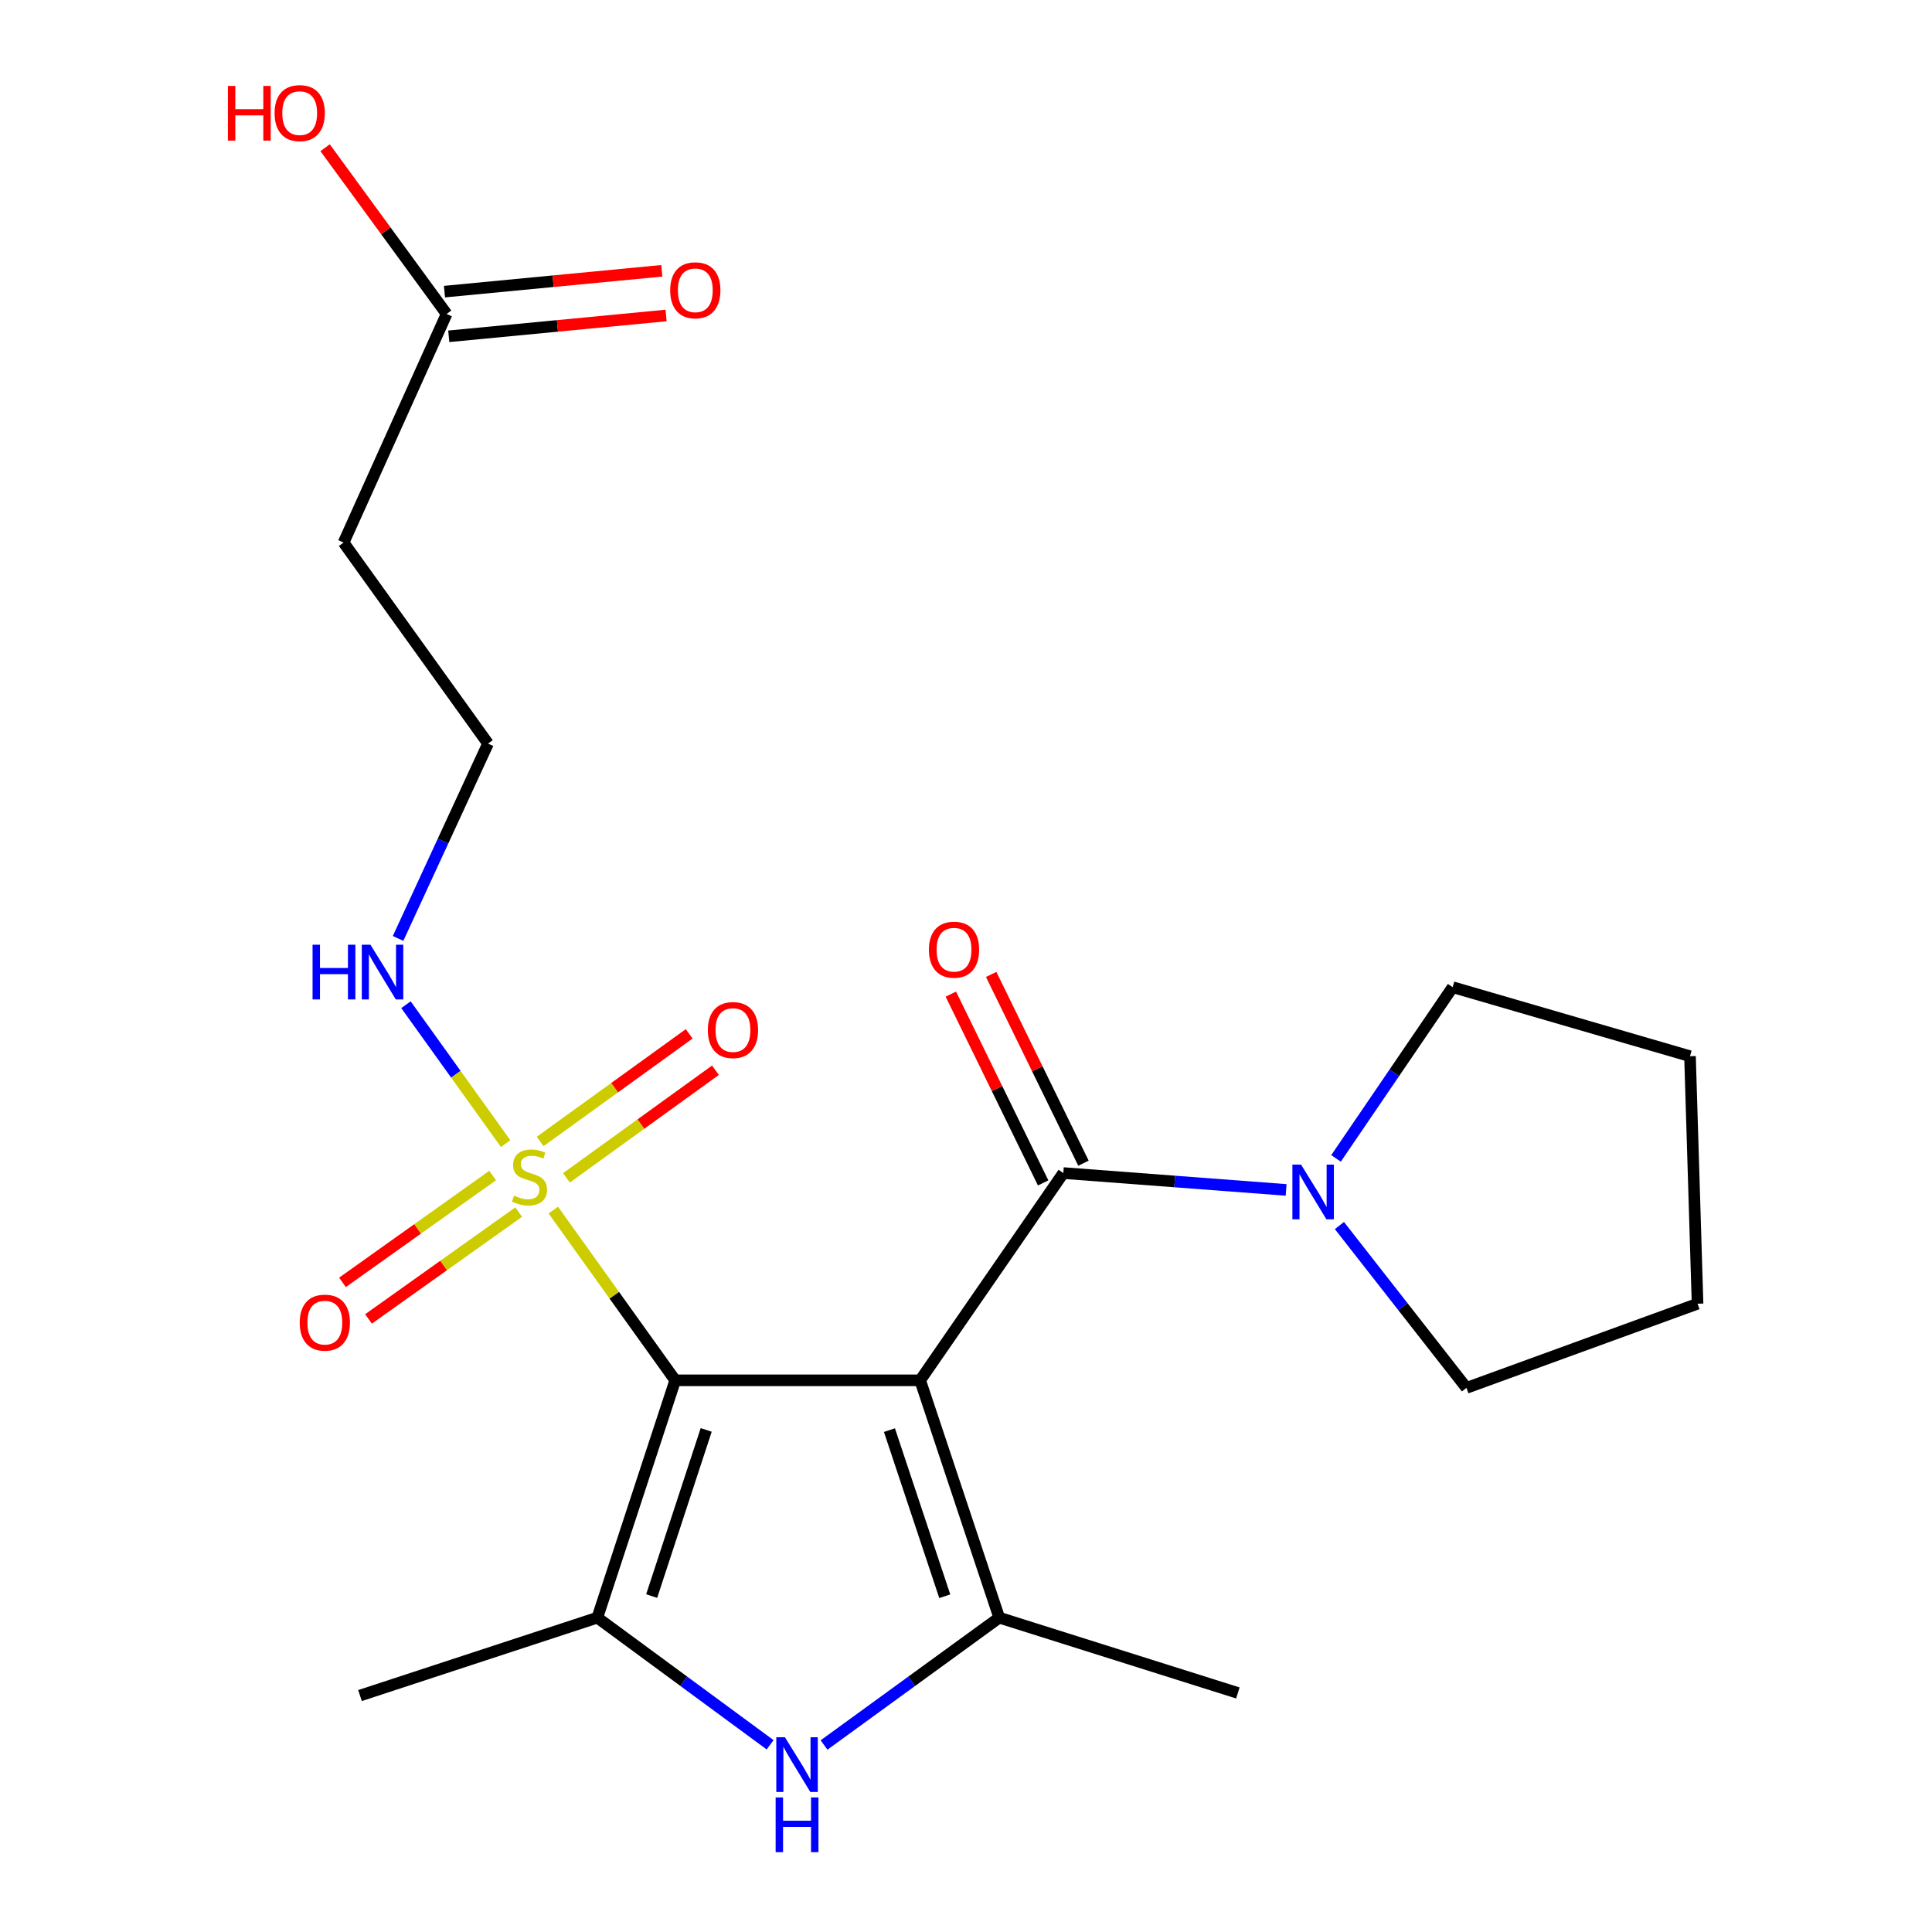 <?xml version='1.0' encoding='iso-8859-1'?>
<svg version='1.1' baseProfile='full'
              xmlns='http://www.w3.org/2000/svg'
                      xmlns:rdkit='http://www.rdkit.org/xml'
                      xmlns:xlink='http://www.w3.org/1999/xlink'
                  xml:space='preserve'
width='1000px' height='1000px' viewBox='0 0 1000 1000'>
<!-- END OF HEADER -->
<rect style='opacity:1.0;fill:#FFFFFF;stroke:none' width='1000' height='1000' x='0' y='0'> </rect>
<path class='bond-0' d='M 476.27,714.455 L 349.5,714.455' style='fill:none;fill-rule:evenodd;stroke:#000000;stroke-width:6px;stroke-linecap:butt;stroke-linejoin:miter;stroke-opacity:1' />
<path class='bond-2' d='M 476.27,714.455 L 517.197,837.302' style='fill:none;fill-rule:evenodd;stroke:#000000;stroke-width:6px;stroke-linecap:butt;stroke-linejoin:miter;stroke-opacity:1' />
<path class='bond-2' d='M 460.368,740.225 L 489.017,826.218' style='fill:none;fill-rule:evenodd;stroke:#000000;stroke-width:6px;stroke-linecap:butt;stroke-linejoin:miter;stroke-opacity:1' />
<path class='bond-4' d='M 476.27,714.455 L 550.368,607.174' style='fill:none;fill-rule:evenodd;stroke:#000000;stroke-width:6px;stroke-linecap:butt;stroke-linejoin:miter;stroke-opacity:1' />
<path class='bond-1' d='M 349.5,714.455 L 317.939,670.395' style='fill:none;fill-rule:evenodd;stroke:#000000;stroke-width:6px;stroke-linecap:butt;stroke-linejoin:miter;stroke-opacity:1' />
<path class='bond-1' d='M 317.939,670.395 L 286.379,626.334' style='fill:none;fill-rule:evenodd;stroke:#CCCC00;stroke-width:6px;stroke-linecap:butt;stroke-linejoin:miter;stroke-opacity:1' />
<path class='bond-3' d='M 349.5,714.455 L 309.179,837.302' style='fill:none;fill-rule:evenodd;stroke:#000000;stroke-width:6px;stroke-linecap:butt;stroke-linejoin:miter;stroke-opacity:1' />
<path class='bond-3' d='M 365.525,740.127 L 337.301,826.12' style='fill:none;fill-rule:evenodd;stroke:#000000;stroke-width:6px;stroke-linecap:butt;stroke-linejoin:miter;stroke-opacity:1' />
<path class='bond-7' d='M 254.995,608.446 L 216.133,636.099' style='fill:none;fill-rule:evenodd;stroke:#CCCC00;stroke-width:6px;stroke-linecap:butt;stroke-linejoin:miter;stroke-opacity:1' />
<path class='bond-7' d='M 216.133,636.099 L 177.272,663.753' style='fill:none;fill-rule:evenodd;stroke:#FF0000;stroke-width:6px;stroke-linecap:butt;stroke-linejoin:miter;stroke-opacity:1' />
<path class='bond-7' d='M 268.465,627.375 L 229.603,655.028' style='fill:none;fill-rule:evenodd;stroke:#CCCC00;stroke-width:6px;stroke-linecap:butt;stroke-linejoin:miter;stroke-opacity:1' />
<path class='bond-7' d='M 229.603,655.028 L 190.741,682.682' style='fill:none;fill-rule:evenodd;stroke:#FF0000;stroke-width:6px;stroke-linecap:butt;stroke-linejoin:miter;stroke-opacity:1' />
<path class='bond-8' d='M 293.189,609.65 L 331.751,581.802' style='fill:none;fill-rule:evenodd;stroke:#CCCC00;stroke-width:6px;stroke-linecap:butt;stroke-linejoin:miter;stroke-opacity:1' />
<path class='bond-8' d='M 331.751,581.802 L 370.312,553.953' style='fill:none;fill-rule:evenodd;stroke:#FF0000;stroke-width:6px;stroke-linecap:butt;stroke-linejoin:miter;stroke-opacity:1' />
<path class='bond-8' d='M 279.587,590.816 L 318.149,562.968' style='fill:none;fill-rule:evenodd;stroke:#CCCC00;stroke-width:6px;stroke-linecap:butt;stroke-linejoin:miter;stroke-opacity:1' />
<path class='bond-8' d='M 318.149,562.968 L 356.711,535.119' style='fill:none;fill-rule:evenodd;stroke:#FF0000;stroke-width:6px;stroke-linecap:butt;stroke-linejoin:miter;stroke-opacity:1' />
<path class='bond-10' d='M 261.719,591.938 L 235.921,555.988' style='fill:none;fill-rule:evenodd;stroke:#CCCC00;stroke-width:6px;stroke-linecap:butt;stroke-linejoin:miter;stroke-opacity:1' />
<path class='bond-10' d='M 235.921,555.988 L 210.123,520.038' style='fill:none;fill-rule:evenodd;stroke:#0000FF;stroke-width:6px;stroke-linecap:butt;stroke-linejoin:miter;stroke-opacity:1' />
<path class='bond-5' d='M 517.197,837.302 L 471.86,870.253' style='fill:none;fill-rule:evenodd;stroke:#000000;stroke-width:6px;stroke-linecap:butt;stroke-linejoin:miter;stroke-opacity:1' />
<path class='bond-5' d='M 471.86,870.253 L 426.524,903.204' style='fill:none;fill-rule:evenodd;stroke:#0000FF;stroke-width:6px;stroke-linecap:butt;stroke-linejoin:miter;stroke-opacity:1' />
<path class='bond-15' d='M 517.197,837.302 L 640.715,876.267' style='fill:none;fill-rule:evenodd;stroke:#000000;stroke-width:6px;stroke-linecap:butt;stroke-linejoin:miter;stroke-opacity:1' />
<path class='bond-16' d='M 309.179,837.302 L 186.333,877.622' style='fill:none;fill-rule:evenodd;stroke:#000000;stroke-width:6px;stroke-linecap:butt;stroke-linejoin:miter;stroke-opacity:1' />
<path class='bond-22' d='M 309.179,837.302 L 353.89,870.2' style='fill:none;fill-rule:evenodd;stroke:#000000;stroke-width:6px;stroke-linecap:butt;stroke-linejoin:miter;stroke-opacity:1' />
<path class='bond-22' d='M 353.89,870.2 L 398.601,903.098' style='fill:none;fill-rule:evenodd;stroke:#0000FF;stroke-width:6px;stroke-linecap:butt;stroke-linejoin:miter;stroke-opacity:1' />
<path class='bond-6' d='M 550.368,607.174 L 608.033,611.537' style='fill:none;fill-rule:evenodd;stroke:#000000;stroke-width:6px;stroke-linecap:butt;stroke-linejoin:miter;stroke-opacity:1' />
<path class='bond-6' d='M 608.033,611.537 L 665.698,615.9' style='fill:none;fill-rule:evenodd;stroke:#0000FF;stroke-width:6px;stroke-linecap:butt;stroke-linejoin:miter;stroke-opacity:1' />
<path class='bond-11' d='M 560.803,602.072 L 536.914,553.214' style='fill:none;fill-rule:evenodd;stroke:#000000;stroke-width:6px;stroke-linecap:butt;stroke-linejoin:miter;stroke-opacity:1' />
<path class='bond-11' d='M 536.914,553.214 L 513.024,504.356' style='fill:none;fill-rule:evenodd;stroke:#FF0000;stroke-width:6px;stroke-linecap:butt;stroke-linejoin:miter;stroke-opacity:1' />
<path class='bond-11' d='M 539.932,612.277 L 516.043,563.419' style='fill:none;fill-rule:evenodd;stroke:#000000;stroke-width:6px;stroke-linecap:butt;stroke-linejoin:miter;stroke-opacity:1' />
<path class='bond-11' d='M 516.043,563.419 L 492.153,514.56' style='fill:none;fill-rule:evenodd;stroke:#FF0000;stroke-width:6px;stroke-linecap:butt;stroke-linejoin:miter;stroke-opacity:1' />
<path class='bond-18' d='M 693.282,634.337 L 726.163,676.351' style='fill:none;fill-rule:evenodd;stroke:#0000FF;stroke-width:6px;stroke-linecap:butt;stroke-linejoin:miter;stroke-opacity:1' />
<path class='bond-18' d='M 726.163,676.351 L 759.044,718.366' style='fill:none;fill-rule:evenodd;stroke:#000000;stroke-width:6px;stroke-linecap:butt;stroke-linejoin:miter;stroke-opacity:1' />
<path class='bond-19' d='M 691.512,599.591 L 721.703,555.279' style='fill:none;fill-rule:evenodd;stroke:#0000FF;stroke-width:6px;stroke-linecap:butt;stroke-linejoin:miter;stroke-opacity:1' />
<path class='bond-19' d='M 721.703,555.279 L 751.893,510.968' style='fill:none;fill-rule:evenodd;stroke:#000000;stroke-width:6px;stroke-linecap:butt;stroke-linejoin:miter;stroke-opacity:1' />
<path class='bond-9' d='M 231.171,162.511 L 177.84,280.84' style='fill:none;fill-rule:evenodd;stroke:#000000;stroke-width:6px;stroke-linecap:butt;stroke-linejoin:miter;stroke-opacity:1' />
<path class='bond-13' d='M 232.279,174.074 L 288.523,168.683' style='fill:none;fill-rule:evenodd;stroke:#000000;stroke-width:6px;stroke-linecap:butt;stroke-linejoin:miter;stroke-opacity:1' />
<path class='bond-13' d='M 288.523,168.683 L 344.766,163.292' style='fill:none;fill-rule:evenodd;stroke:#FF0000;stroke-width:6px;stroke-linecap:butt;stroke-linejoin:miter;stroke-opacity:1' />
<path class='bond-13' d='M 230.063,150.948 L 286.306,145.557' style='fill:none;fill-rule:evenodd;stroke:#000000;stroke-width:6px;stroke-linecap:butt;stroke-linejoin:miter;stroke-opacity:1' />
<path class='bond-13' d='M 286.306,145.557 L 342.549,140.166' style='fill:none;fill-rule:evenodd;stroke:#FF0000;stroke-width:6px;stroke-linecap:butt;stroke-linejoin:miter;stroke-opacity:1' />
<path class='bond-17' d='M 231.171,162.511 L 199.719,119.482' style='fill:none;fill-rule:evenodd;stroke:#000000;stroke-width:6px;stroke-linecap:butt;stroke-linejoin:miter;stroke-opacity:1' />
<path class='bond-17' d='M 199.719,119.482 L 168.268,76.452' style='fill:none;fill-rule:evenodd;stroke:#FF0000;stroke-width:6px;stroke-linecap:butt;stroke-linejoin:miter;stroke-opacity:1' />
<path class='bond-14' d='M 206.043,485.729 L 229.326,435.306' style='fill:none;fill-rule:evenodd;stroke:#0000FF;stroke-width:6px;stroke-linecap:butt;stroke-linejoin:miter;stroke-opacity:1' />
<path class='bond-14' d='M 229.326,435.306 L 252.609,384.882' style='fill:none;fill-rule:evenodd;stroke:#000000;stroke-width:6px;stroke-linecap:butt;stroke-linejoin:miter;stroke-opacity:1' />
<path class='bond-12' d='M 177.84,280.84 L 252.609,384.882' style='fill:none;fill-rule:evenodd;stroke:#000000;stroke-width:6px;stroke-linecap:butt;stroke-linejoin:miter;stroke-opacity:1' />
<path class='bond-21' d='M 759.044,718.366 L 878.651,674.806' style='fill:none;fill-rule:evenodd;stroke:#000000;stroke-width:6px;stroke-linecap:butt;stroke-linejoin:miter;stroke-opacity:1' />
<path class='bond-20' d='M 751.893,510.968 L 874.74,546.693' style='fill:none;fill-rule:evenodd;stroke:#000000;stroke-width:6px;stroke-linecap:butt;stroke-linejoin:miter;stroke-opacity:1' />
<path class='bond-23' d='M 874.74,546.693 L 878.651,674.806' style='fill:none;fill-rule:evenodd;stroke:#000000;stroke-width:6px;stroke-linecap:butt;stroke-linejoin:miter;stroke-opacity:1' />
<path  class='atom-2' d='M 266.06 618.856
Q 266.38 618.976, 267.7 619.536
Q 269.02 620.096, 270.46 620.456
Q 271.94 620.776, 273.38 620.776
Q 276.06 620.776, 277.62 619.496
Q 279.18 618.176, 279.18 615.896
Q 279.18 614.336, 278.38 613.376
Q 277.62 612.416, 276.42 611.896
Q 275.22 611.376, 273.22 610.776
Q 270.7 610.016, 269.18 609.296
Q 267.7 608.576, 266.62 607.056
Q 265.58 605.536, 265.58 602.976
Q 265.58 599.416, 267.98 597.216
Q 270.42 595.016, 275.22 595.016
Q 278.5 595.016, 282.22 596.576
L 281.3 599.656
Q 277.9 598.256, 275.34 598.256
Q 272.58 598.256, 271.06 599.416
Q 269.54 600.536, 269.58 602.496
Q 269.58 604.016, 270.34 604.936
Q 271.14 605.856, 272.26 606.376
Q 273.42 606.896, 275.34 607.496
Q 277.9 608.296, 279.42 609.096
Q 280.94 609.896, 282.02 611.536
Q 283.14 613.136, 283.14 615.896
Q 283.14 619.816, 280.5 621.936
Q 277.9 624.016, 273.54 624.016
Q 271.02 624.016, 269.1 623.456
Q 267.22 622.936, 264.98 622.016
L 266.06 618.856
' fill='#CCCC00'/>
<path  class='atom-6' d='M 406.289 899.201
L 415.569 914.201
Q 416.489 915.681, 417.969 918.361
Q 419.449 921.041, 419.529 921.201
L 419.529 899.201
L 423.289 899.201
L 423.289 927.521
L 419.409 927.521
L 409.449 911.121
Q 408.289 909.201, 407.049 907.001
Q 405.849 904.801, 405.489 904.121
L 405.489 927.521
L 401.809 927.521
L 401.809 899.201
L 406.289 899.201
' fill='#0000FF'/>
<path  class='atom-6' d='M 401.469 930.353
L 405.309 930.353
L 405.309 942.393
L 419.789 942.393
L 419.789 930.353
L 423.629 930.353
L 423.629 958.673
L 419.789 958.673
L 419.789 945.593
L 405.309 945.593
L 405.309 958.673
L 401.469 958.673
L 401.469 930.353
' fill='#0000FF'/>
<path  class='atom-7' d='M 673.42 602.798
L 682.7 617.798
Q 683.62 619.278, 685.1 621.958
Q 686.58 624.638, 686.66 624.798
L 686.66 602.798
L 690.42 602.798
L 690.42 631.118
L 686.54 631.118
L 676.58 614.718
Q 675.42 612.798, 674.18 610.598
Q 672.98 608.398, 672.62 607.718
L 672.62 631.118
L 668.94 631.118
L 668.94 602.798
L 673.42 602.798
' fill='#0000FF'/>
<path  class='atom-8' d='M 155.135 684.592
Q 155.135 677.792, 158.495 673.992
Q 161.855 670.192, 168.135 670.192
Q 174.415 670.192, 177.775 673.992
Q 181.135 677.792, 181.135 684.592
Q 181.135 691.472, 177.735 695.392
Q 174.335 699.272, 168.135 699.272
Q 161.895 699.272, 158.495 695.392
Q 155.135 691.512, 155.135 684.592
M 168.135 696.072
Q 172.455 696.072, 174.775 693.192
Q 177.135 690.272, 177.135 684.592
Q 177.135 679.032, 174.775 676.232
Q 172.455 673.392, 168.135 673.392
Q 163.815 673.392, 161.455 676.192
Q 159.135 678.992, 159.135 684.592
Q 159.135 690.312, 161.455 693.192
Q 163.815 696.072, 168.135 696.072
' fill='#FF0000'/>
<path  class='atom-9' d='M 366.379 533.157
Q 366.379 526.357, 369.739 522.557
Q 373.099 518.757, 379.379 518.757
Q 385.659 518.757, 389.019 522.557
Q 392.379 526.357, 392.379 533.157
Q 392.379 540.037, 388.979 543.957
Q 385.579 547.837, 379.379 547.837
Q 373.139 547.837, 369.739 543.957
Q 366.379 540.077, 366.379 533.157
M 379.379 544.637
Q 383.699 544.637, 386.019 541.757
Q 388.379 538.837, 388.379 533.157
Q 388.379 527.597, 386.019 524.797
Q 383.699 521.957, 379.379 521.957
Q 375.059 521.957, 372.699 524.757
Q 370.379 527.557, 370.379 533.157
Q 370.379 538.877, 372.699 541.757
Q 375.059 544.637, 379.379 544.637
' fill='#FF0000'/>
<path  class='atom-11' d='M 161.781 488.986
L 165.621 488.986
L 165.621 501.026
L 180.101 501.026
L 180.101 488.986
L 183.941 488.986
L 183.941 517.306
L 180.101 517.306
L 180.101 504.226
L 165.621 504.226
L 165.621 517.306
L 161.781 517.306
L 161.781 488.986
' fill='#0000FF'/>
<path  class='atom-11' d='M 191.741 488.986
L 201.021 503.986
Q 201.941 505.466, 203.421 508.146
Q 204.901 510.826, 204.981 510.986
L 204.981 488.986
L 208.741 488.986
L 208.741 517.306
L 204.861 517.306
L 194.901 500.906
Q 193.741 498.986, 192.501 496.786
Q 191.301 494.586, 190.941 493.906
L 190.941 517.306
L 187.261 517.306
L 187.261 488.986
L 191.741 488.986
' fill='#0000FF'/>
<path  class='atom-12' d='M 480.797 491.558
Q 480.797 484.758, 484.157 480.958
Q 487.517 477.158, 493.797 477.158
Q 500.077 477.158, 503.437 480.958
Q 506.797 484.758, 506.797 491.558
Q 506.797 498.438, 503.397 502.358
Q 499.997 506.238, 493.797 506.238
Q 487.557 506.238, 484.157 502.358
Q 480.797 498.478, 480.797 491.558
M 493.797 503.038
Q 498.117 503.038, 500.437 500.158
Q 502.797 497.238, 502.797 491.558
Q 502.797 485.998, 500.437 483.198
Q 498.117 480.358, 493.797 480.358
Q 489.477 480.358, 487.117 483.158
Q 484.797 485.958, 484.797 491.558
Q 484.797 497.278, 487.117 500.158
Q 489.477 503.038, 493.797 503.038
' fill='#FF0000'/>
<path  class='atom-14' d='M 346.89 150.253
Q 346.89 143.453, 350.25 139.653
Q 353.61 135.853, 359.89 135.853
Q 366.17 135.853, 369.53 139.653
Q 372.89 143.453, 372.89 150.253
Q 372.89 157.133, 369.49 161.053
Q 366.09 164.933, 359.89 164.933
Q 353.65 164.933, 350.25 161.053
Q 346.89 157.173, 346.89 150.253
M 359.89 161.733
Q 364.21 161.733, 366.53 158.853
Q 368.89 155.933, 368.89 150.253
Q 368.89 144.693, 366.53 141.893
Q 364.21 139.053, 359.89 139.053
Q 355.57 139.053, 353.21 141.853
Q 350.89 144.653, 350.89 150.253
Q 350.89 155.973, 353.21 158.853
Q 355.57 161.733, 359.89 161.733
' fill='#FF0000'/>
<path  class='atom-18' d='M 117.965 44.47
L 121.805 44.47
L 121.805 56.51
L 136.285 56.51
L 136.285 44.47
L 140.125 44.47
L 140.125 72.79
L 136.285 72.79
L 136.285 59.71
L 121.805 59.71
L 121.805 72.79
L 117.965 72.79
L 117.965 44.47
' fill='#FF0000'/>
<path  class='atom-18' d='M 142.125 58.55
Q 142.125 51.75, 145.485 47.95
Q 148.845 44.15, 155.125 44.15
Q 161.405 44.15, 164.765 47.95
Q 168.125 51.75, 168.125 58.55
Q 168.125 65.43, 164.725 69.35
Q 161.325 73.23, 155.125 73.23
Q 148.885 73.23, 145.485 69.35
Q 142.125 65.47, 142.125 58.55
M 155.125 70.03
Q 159.445 70.03, 161.765 67.15
Q 164.125 64.23, 164.125 58.55
Q 164.125 52.99, 161.765 50.19
Q 159.445 47.35, 155.125 47.35
Q 150.805 47.35, 148.445 50.15
Q 146.125 52.95, 146.125 58.55
Q 146.125 64.27, 148.445 67.15
Q 150.805 70.03, 155.125 70.03
' fill='#FF0000'/>
</svg>

